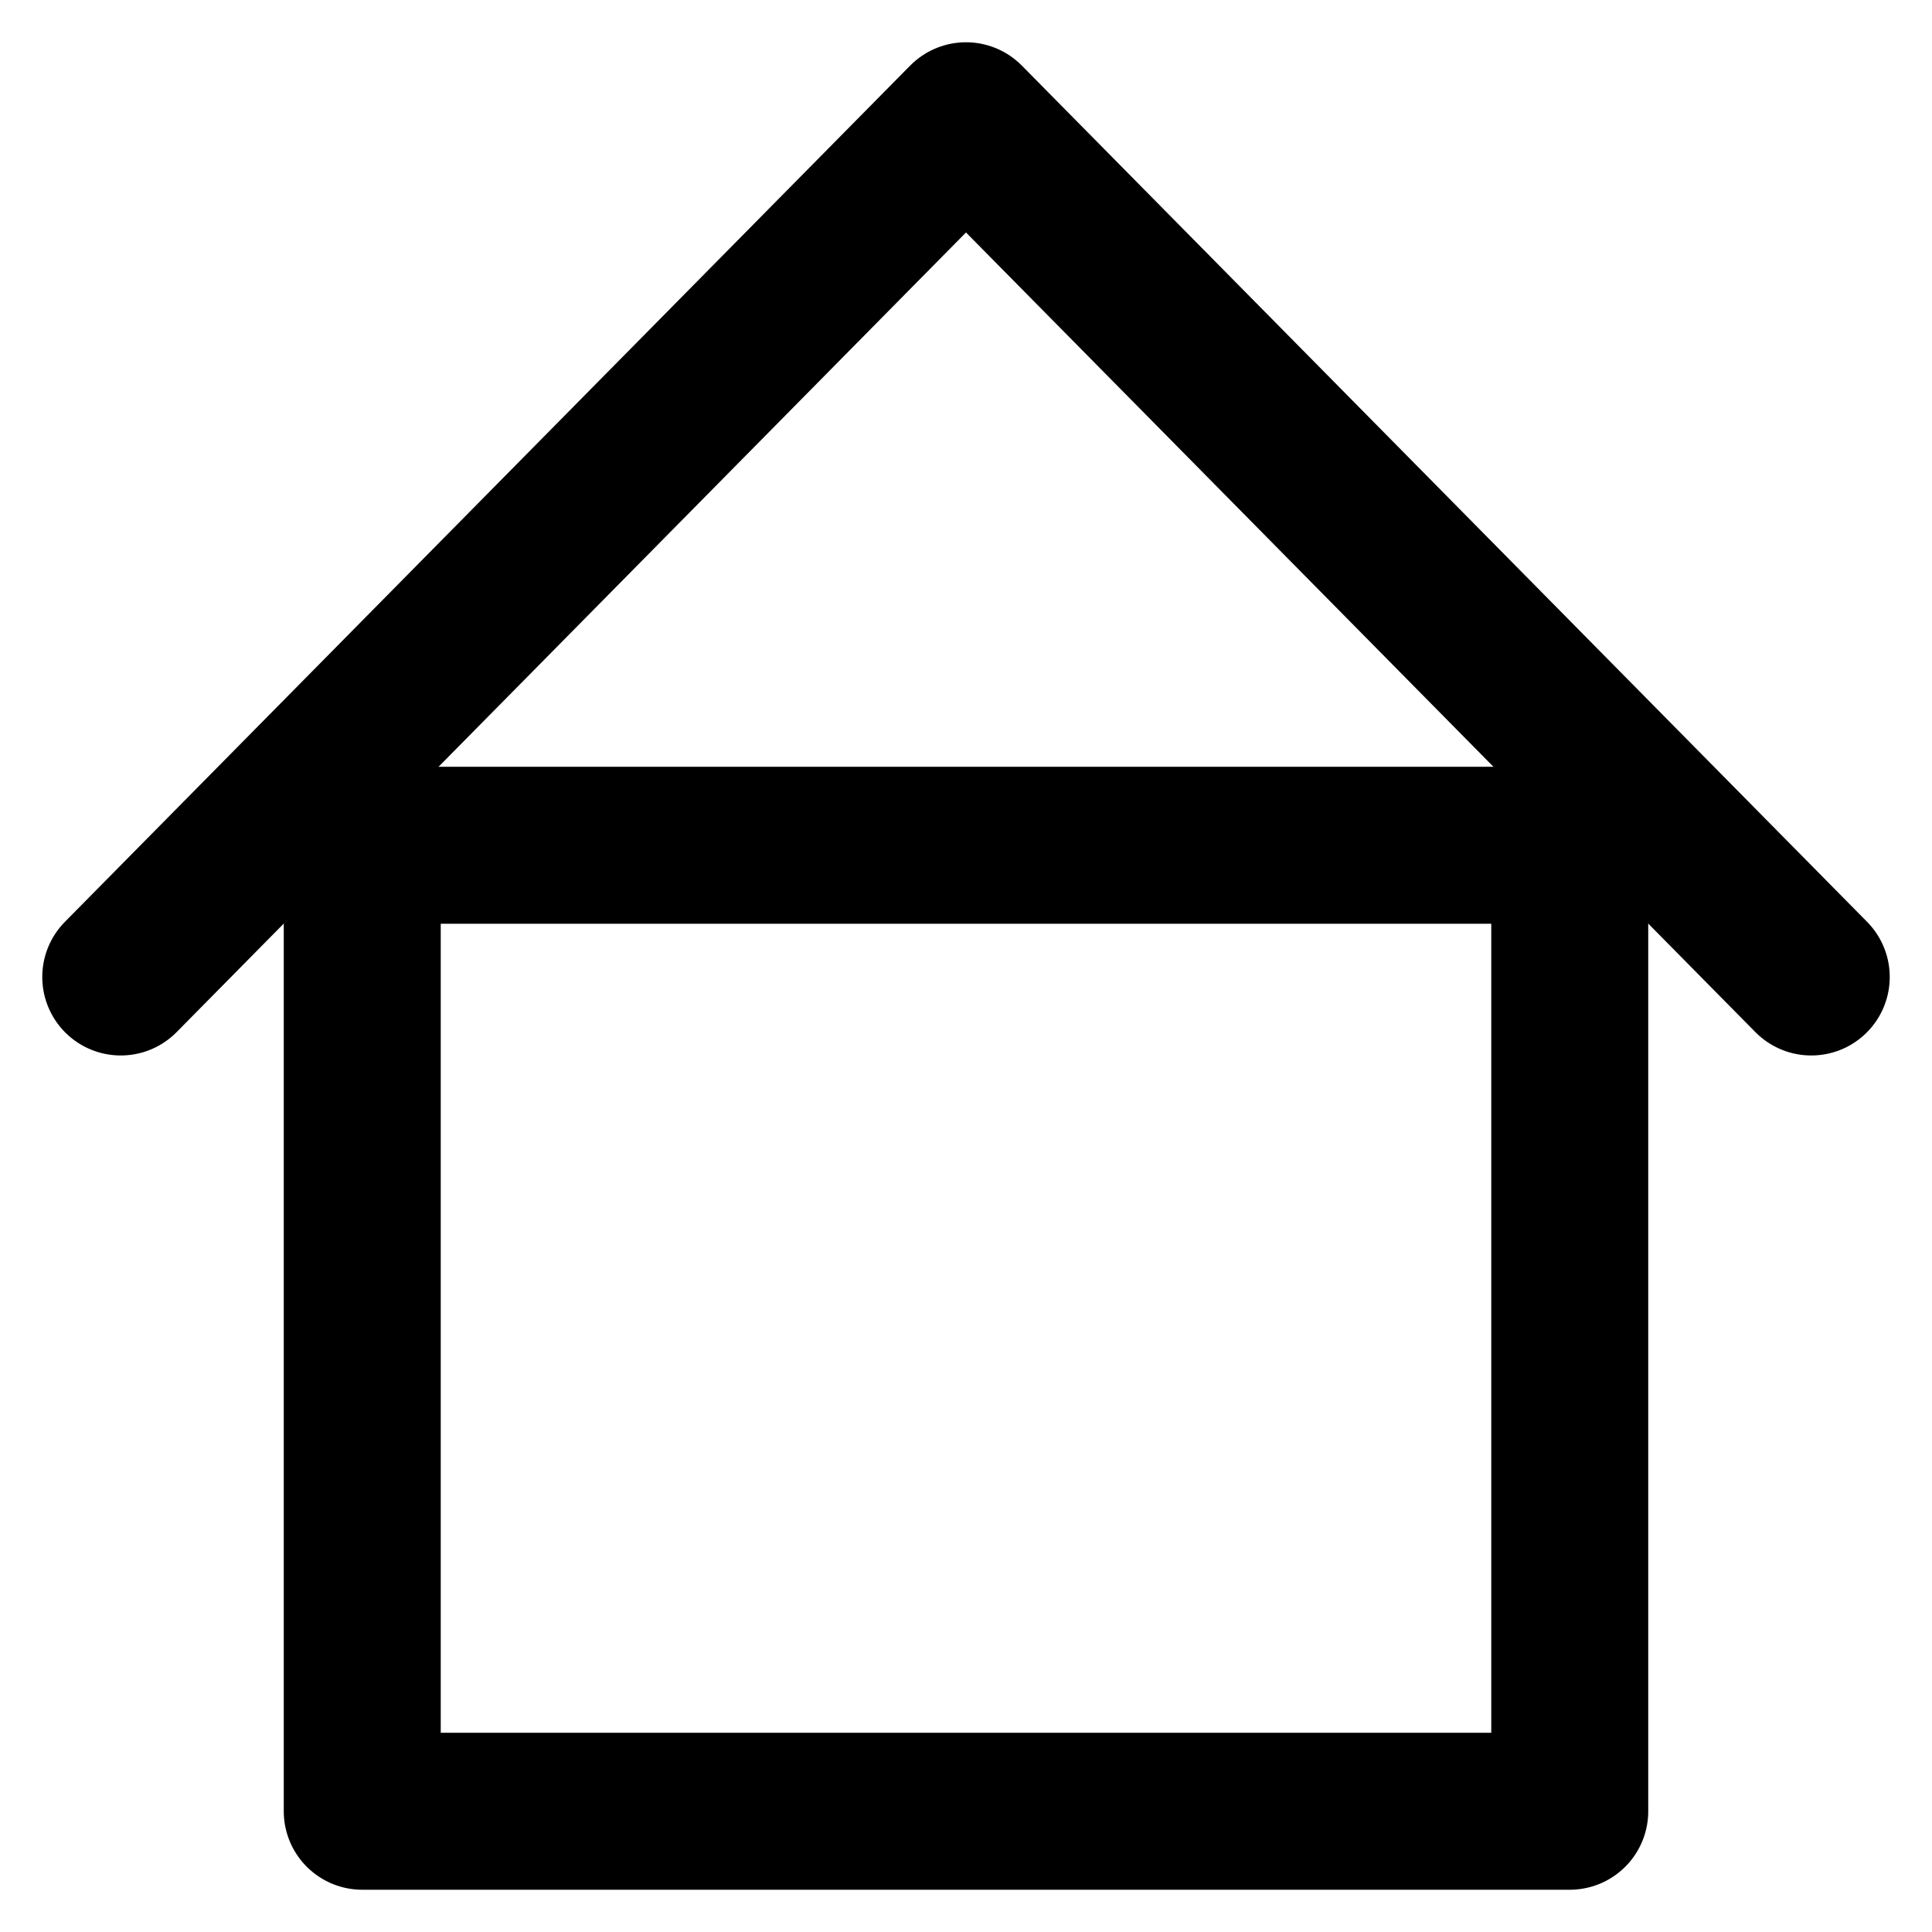 <svg width="16" height="16" viewBox="0 0 16 16" fill="none" xmlns="http://www.w3.org/2000/svg">
  <g clip-path="url(#clip0_6228_2029)">
    <path d="M1 8.091L8 1L15 8.091" stroke="currentColor" stroke-width="1.3"
      stroke-linecap="round" stroke-linejoin="round" />
    <rect x="3" y="7" width="10" height="8" stroke="currentColor" stroke-width="1.3"
      stroke-linejoin="round" />
  </g>
  <defs>
    <clipPath id="clip0_6228_2029">
      <rect width="16" height="16" fill="white" />
    </clipPath>
  </defs>
</svg>